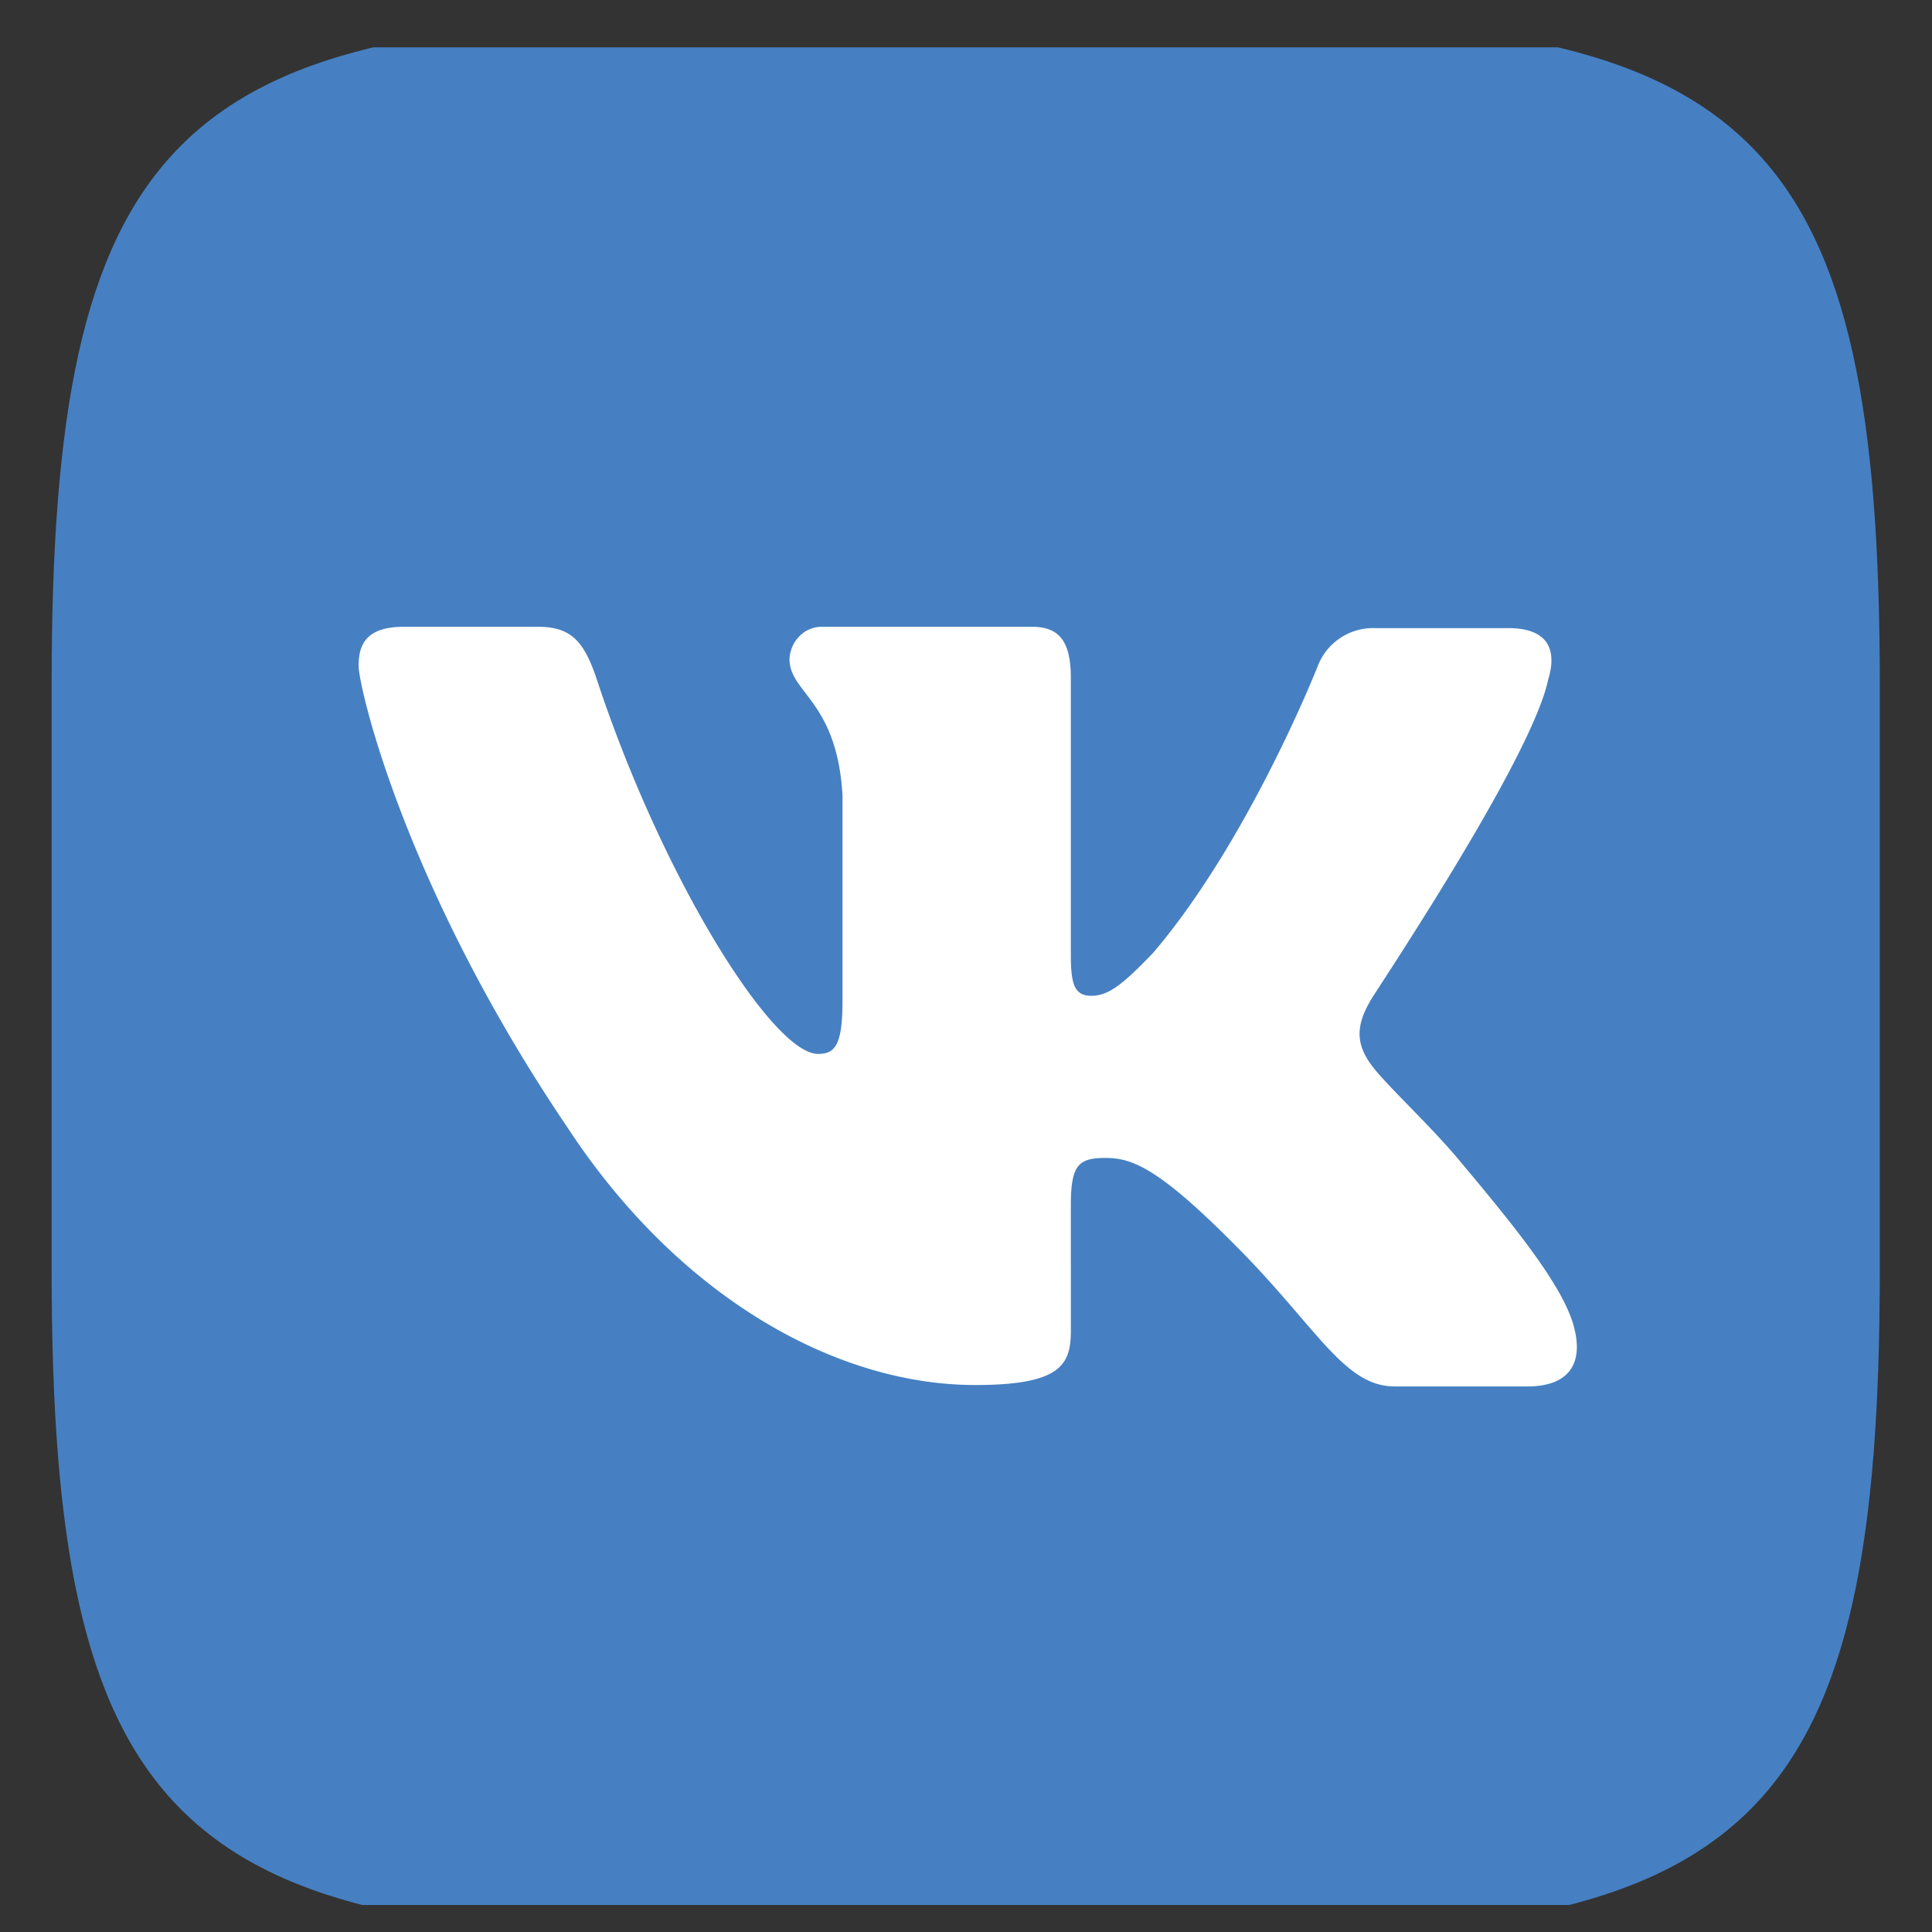 <svg xmlns="http://www.w3.org/2000/svg" width="26" height="26" viewBox="0 0 26 26"><rect x="0" y="0" width="26" height="26" fill="#333333" stroke="none"/><defs><clipPath id="1zlua"><path d="M.592 25.637v-25h25v25z"/></clipPath></defs><g><g><g/><g clip-path="url(#1zlua)"><path fill="#4680c2" d="M9.22.268h7.552c6.893 0 8.525 1.71 8.525 8.93v7.913c0 7.222-1.632 8.932-8.525 8.932H9.22c-6.893 0-8.525-1.71-8.525-8.932V9.2C.694 1.977 2.326.268 9.219.268"/></g><g clip-path="url(#1zlua)"><path fill="#fff" d="M20.835 9.144c.122-.4 0-.691-.538-.691h-1.788a.798.798 0 0 0-.782.528s-.92 2.328-2.205 3.838c-.417.436-.608.582-.833.582-.226 0-.278-.146-.278-.546V9.126c0-.473-.14-.691-.521-.691h-2.813a.423.423 0 0 0-.312.12.464.464 0 0 0-.14.316c0 .455.643.564.713 1.838v2.764c0 .6-.105.71-.33.71-.608 0-2.084-2.347-2.97-5.02-.173-.528-.347-.728-.798-.728H5.434c-.52 0-.608.254-.608.527s.608 2.965 2.83 6.24c1.476 2.237 3.577 3.437 5.47 3.437 1.146 0 1.285-.272 1.285-.727V16.22c0-.546.104-.637.469-.637.364 0 .729.146 1.788 1.22 1.06 1.072 1.424 1.855 2.101 1.855h1.788c.521 0 .764-.273.625-.8-.138-.528-.746-1.292-1.51-2.202-.417-.51-1.042-1.073-1.233-1.346-.19-.273-.19-.51 0-.837-.017 0 2.17-3.237 2.396-4.329"/></g></g></g></svg>